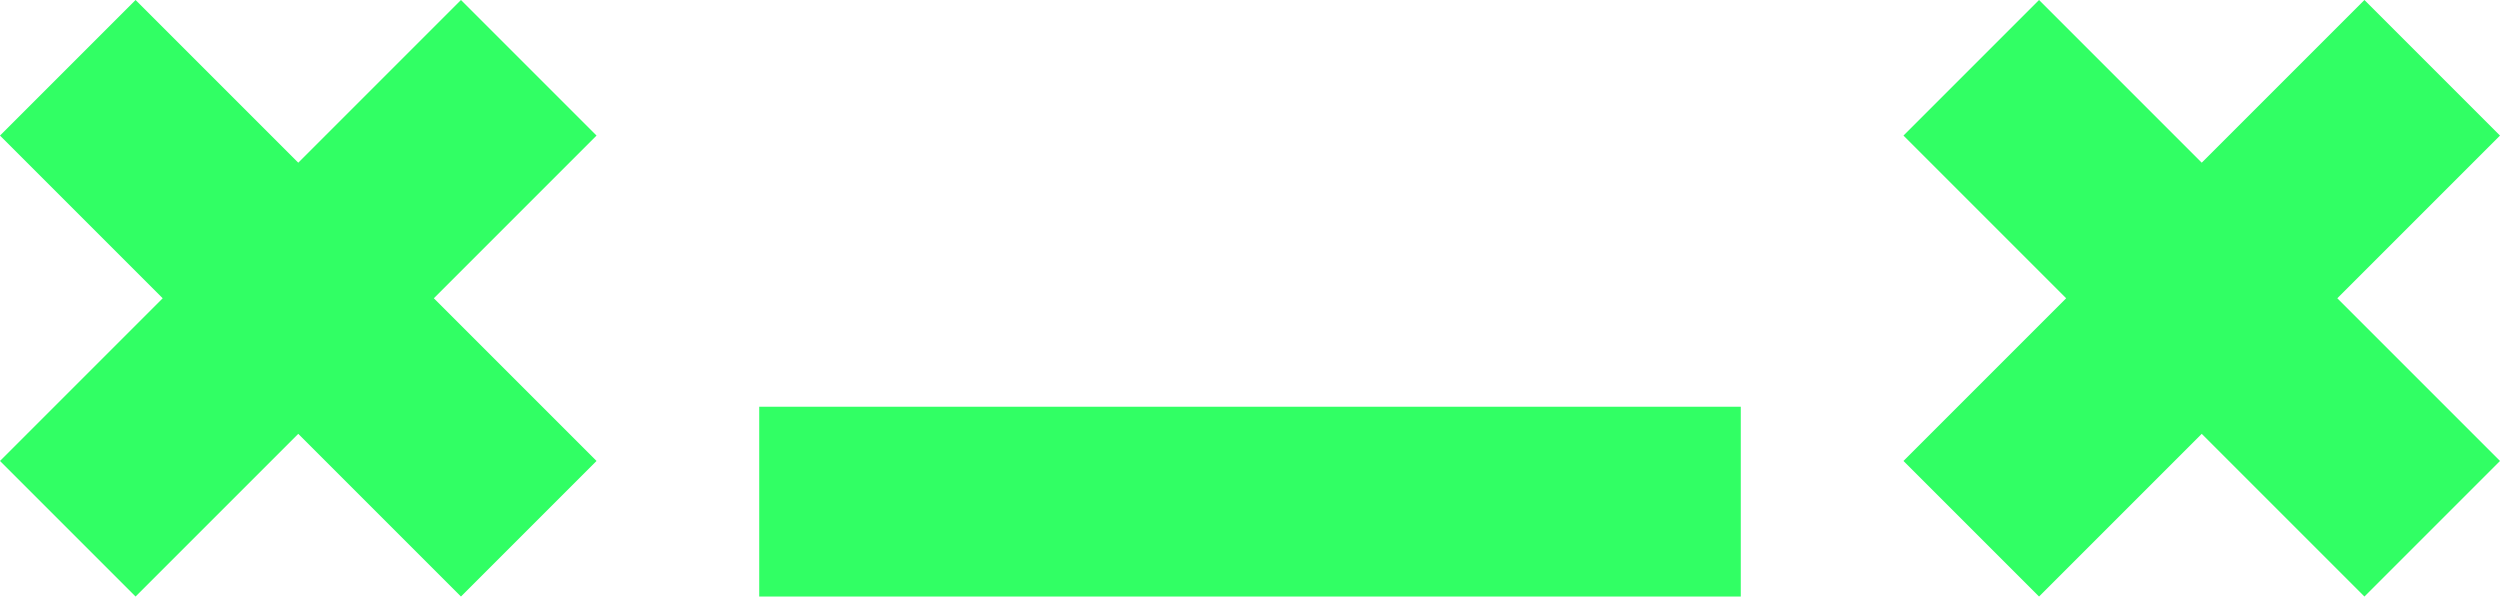<?xml version="1.0" encoding="utf-8"?>
<!-- Generator: Adobe Illustrator 27.1.1, SVG Export Plug-In . SVG Version: 6.00 Build 0)  -->
<svg version="1.1" id="Layer_1" xmlns="http://www.w3.org/2000/svg" xmlns:xlink="http://www.w3.org/1999/xlink" x="0px" y="0px"
	 viewBox="0 0 46.1 11" style="enable-background:new 0 0 46.1 11;" xml:space="preserve">
<style type="text/css">
	.st0{fill:#31FF64;}
</style>
<g>
	<rect x="14" y="7.5" class="st0" width="18.1" height="3.5"/>
	<polygon class="st0" points="46.1,2.5 43.6,0 40.6,3 37.6,0 35.1,2.5 38.1,5.5 35.1,8.5 37.6,11 40.6,8 43.6,11 46.1,8.5 43.1,5.5 
			"/>
	<polygon class="st0" points="11,2.5 8.5,0 5.5,3 2.5,0 0,2.5 3,5.5 0,8.5 2.5,11 5.5,8 8.5,11 11,8.5 8,5.5 	"/>
</g>
</svg>
